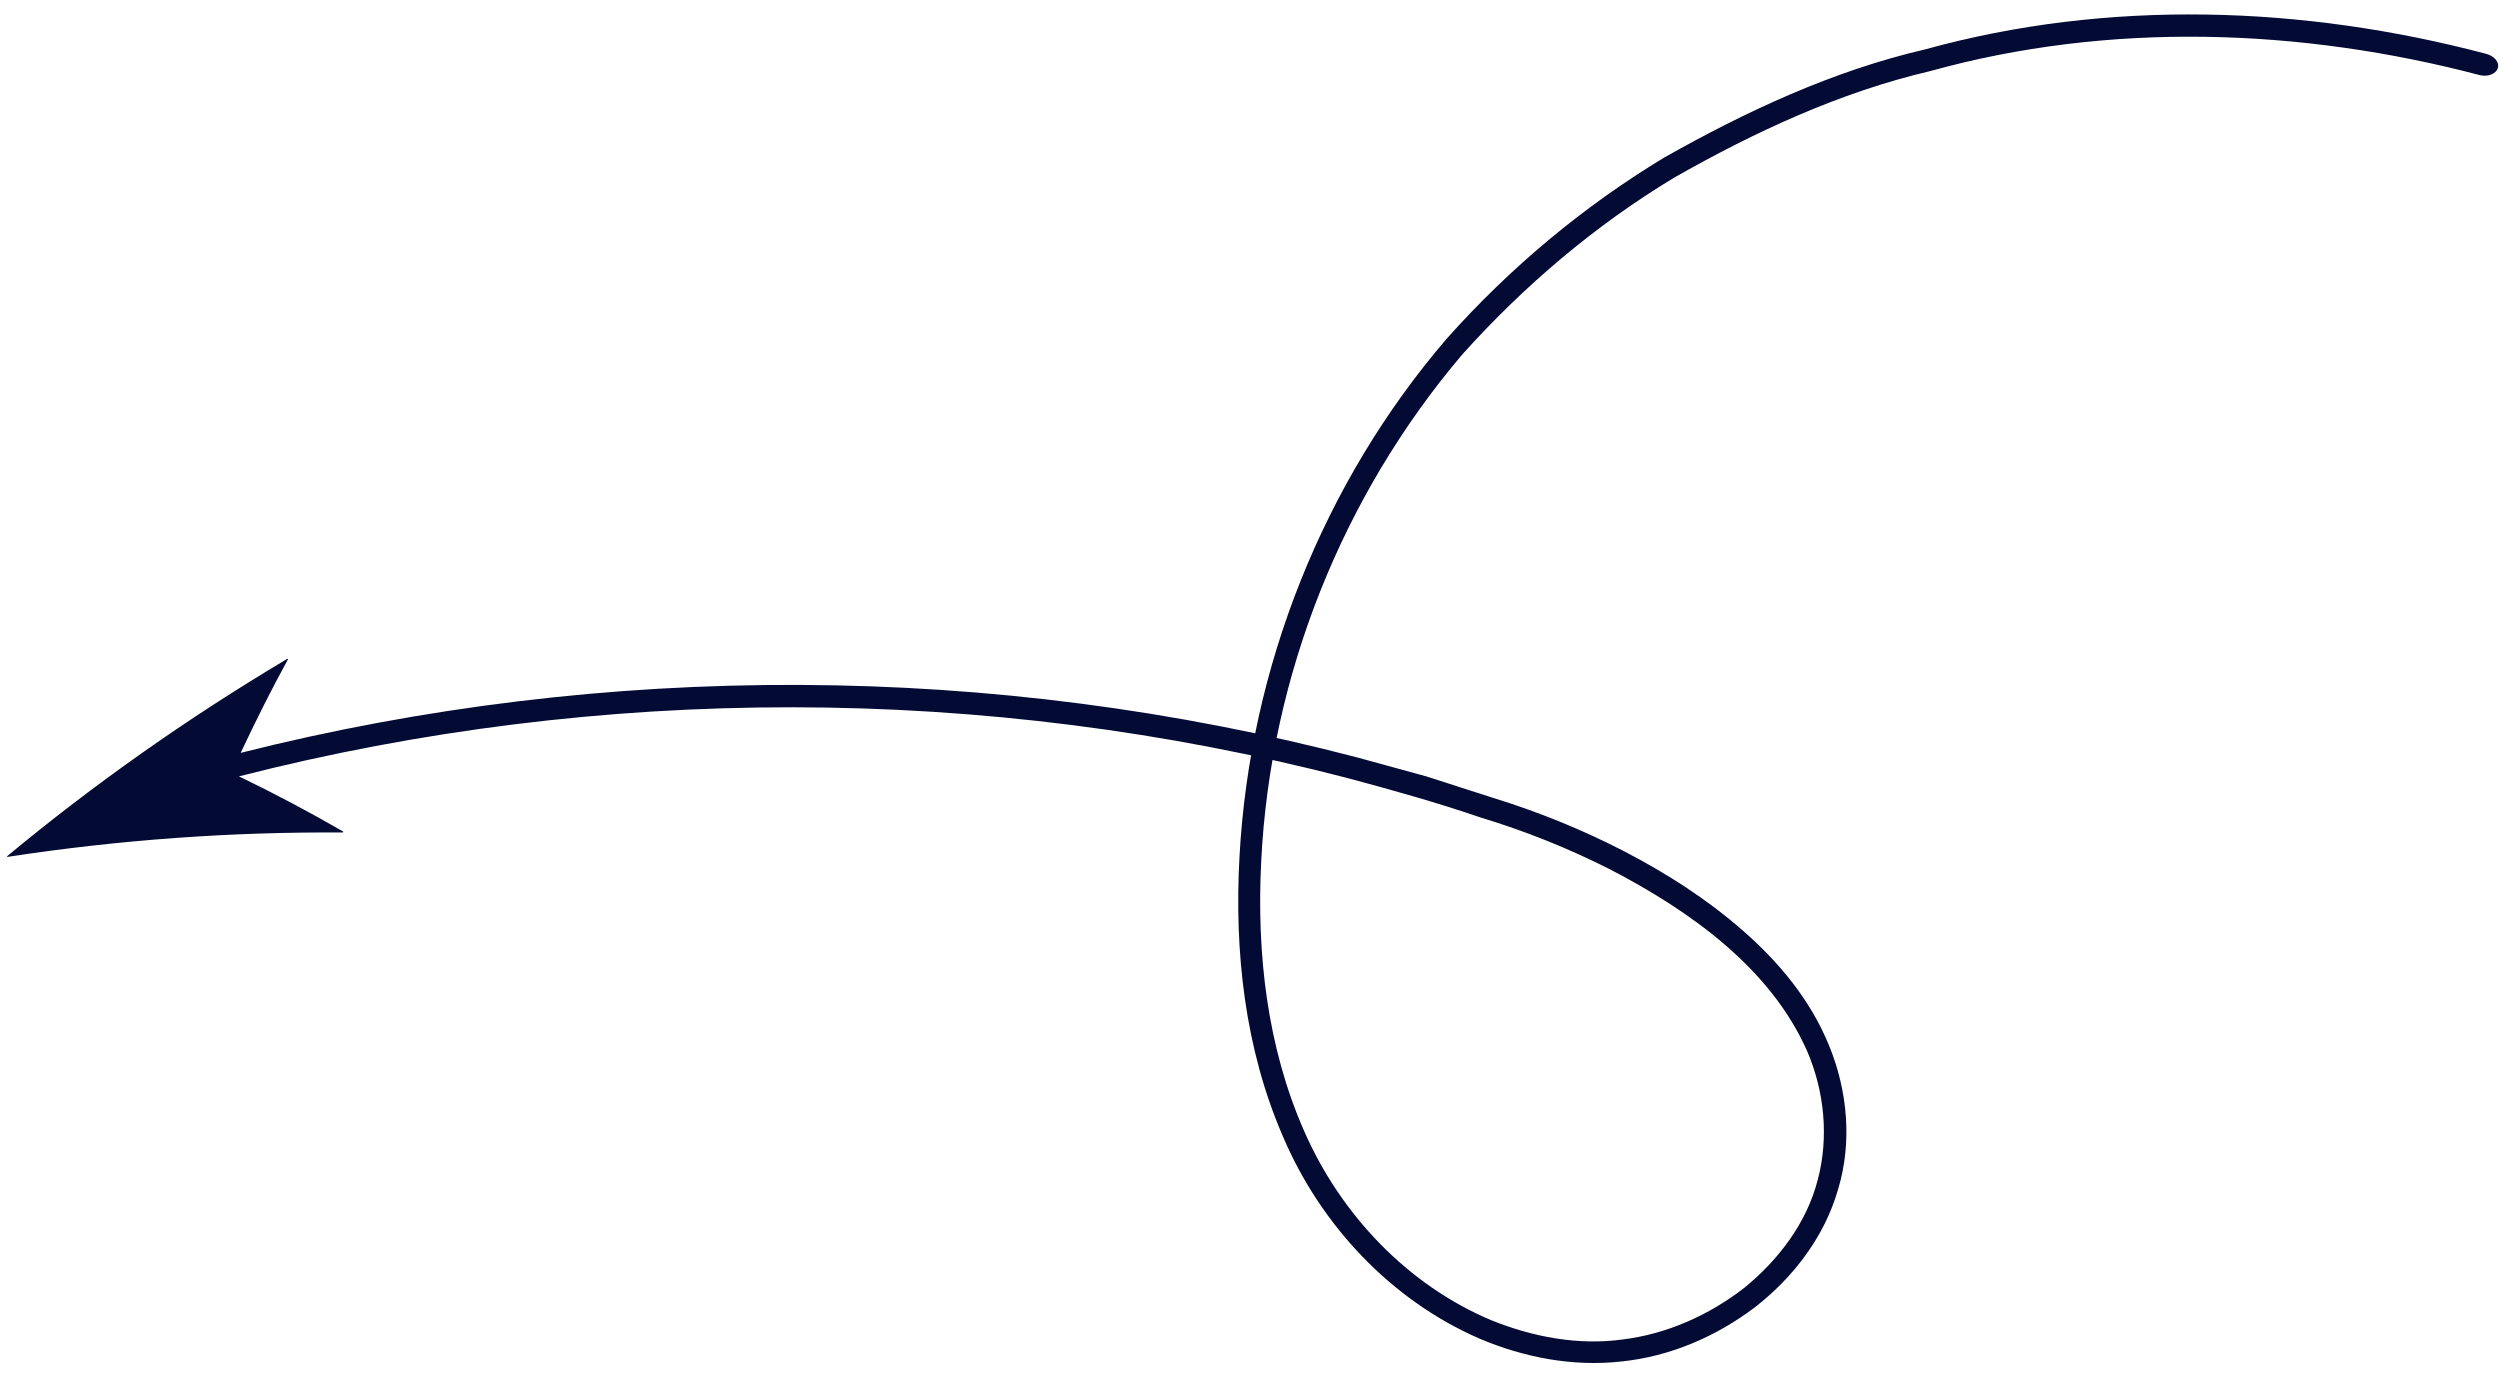 <?xml version="1.0" encoding="UTF-8"?> <svg xmlns="http://www.w3.org/2000/svg" width="167" height="92" viewBox="0 0 167 92" fill="none"><path d="M0.509 57.168C6.239 52.411 12.485 48.002 19.179 44.016C19.198 44.012 19.218 44.008 19.228 44.007C19.249 44.013 19.253 44.032 19.235 44.046C18.113 46.087 17.073 48.183 16.076 50.291C40.451 44.142 66.381 44.231 90.709 50.609L95.259 51.857L99.746 53.3C102.747 54.226 105.709 55.424 108.516 56.877C111.326 58.339 114.022 60.057 116.427 62.168C118.829 64.26 120.953 66.812 122.182 69.844C123.418 72.854 123.738 76.296 122.782 79.455C121.87 82.637 119.777 85.344 117.228 87.326C114.643 89.283 111.56 90.614 108.314 90.947C105.064 91.312 101.783 90.675 98.819 89.415C92.89 86.836 88.207 81.805 85.703 75.924C83.146 70.033 82.449 63.547 82.797 57.246C83.475 44.606 88.399 32.223 96.643 22.62C100.86 17.891 105.751 13.796 111.167 10.526C116.658 7.425 122.45 4.724 128.611 3.296C140.822 -0.079 153.877 0.376 166.05 3.589C166.606 3.726 166.972 4.144 166.856 4.543C166.738 4.933 166.2 5.149 165.655 5.02C153.709 1.875 140.889 1.426 128.924 4.753C122.882 6.168 117.202 8.817 111.844 11.861C106.535 15.06 101.796 19.095 97.666 23.695C89.68 33.106 84.854 45.154 84.249 57.535C83.933 63.687 84.648 69.956 87.119 75.558C89.551 81.117 94.02 85.833 99.599 88.184C102.373 89.307 105.429 89.886 108.375 89.479C111.331 89.12 114.163 87.858 116.518 86.027C118.814 84.156 120.696 81.672 121.425 78.811C122.179 75.976 121.874 72.878 120.698 70.172C118.246 64.668 112.925 60.861 107.534 58.065C104.78 56.674 101.929 55.525 98.932 54.618C95.986 53.61 92.981 52.767 89.973 51.964C65.841 45.7 40.118 45.683 15.962 51.861C18.332 53.001 20.661 54.241 22.92 55.545C22.932 55.553 22.936 55.572 22.928 55.584C22.928 55.584 22.912 55.608 22.902 55.609L22.892 55.611C15.528 55.561 8.031 56.087 0.513 57.238C0.493 57.242 0.47 57.226 0.47 57.226C0.47 57.226 0.464 57.197 0.482 57.183L0.509 57.168Z" fill="#030B34"></path></svg> 